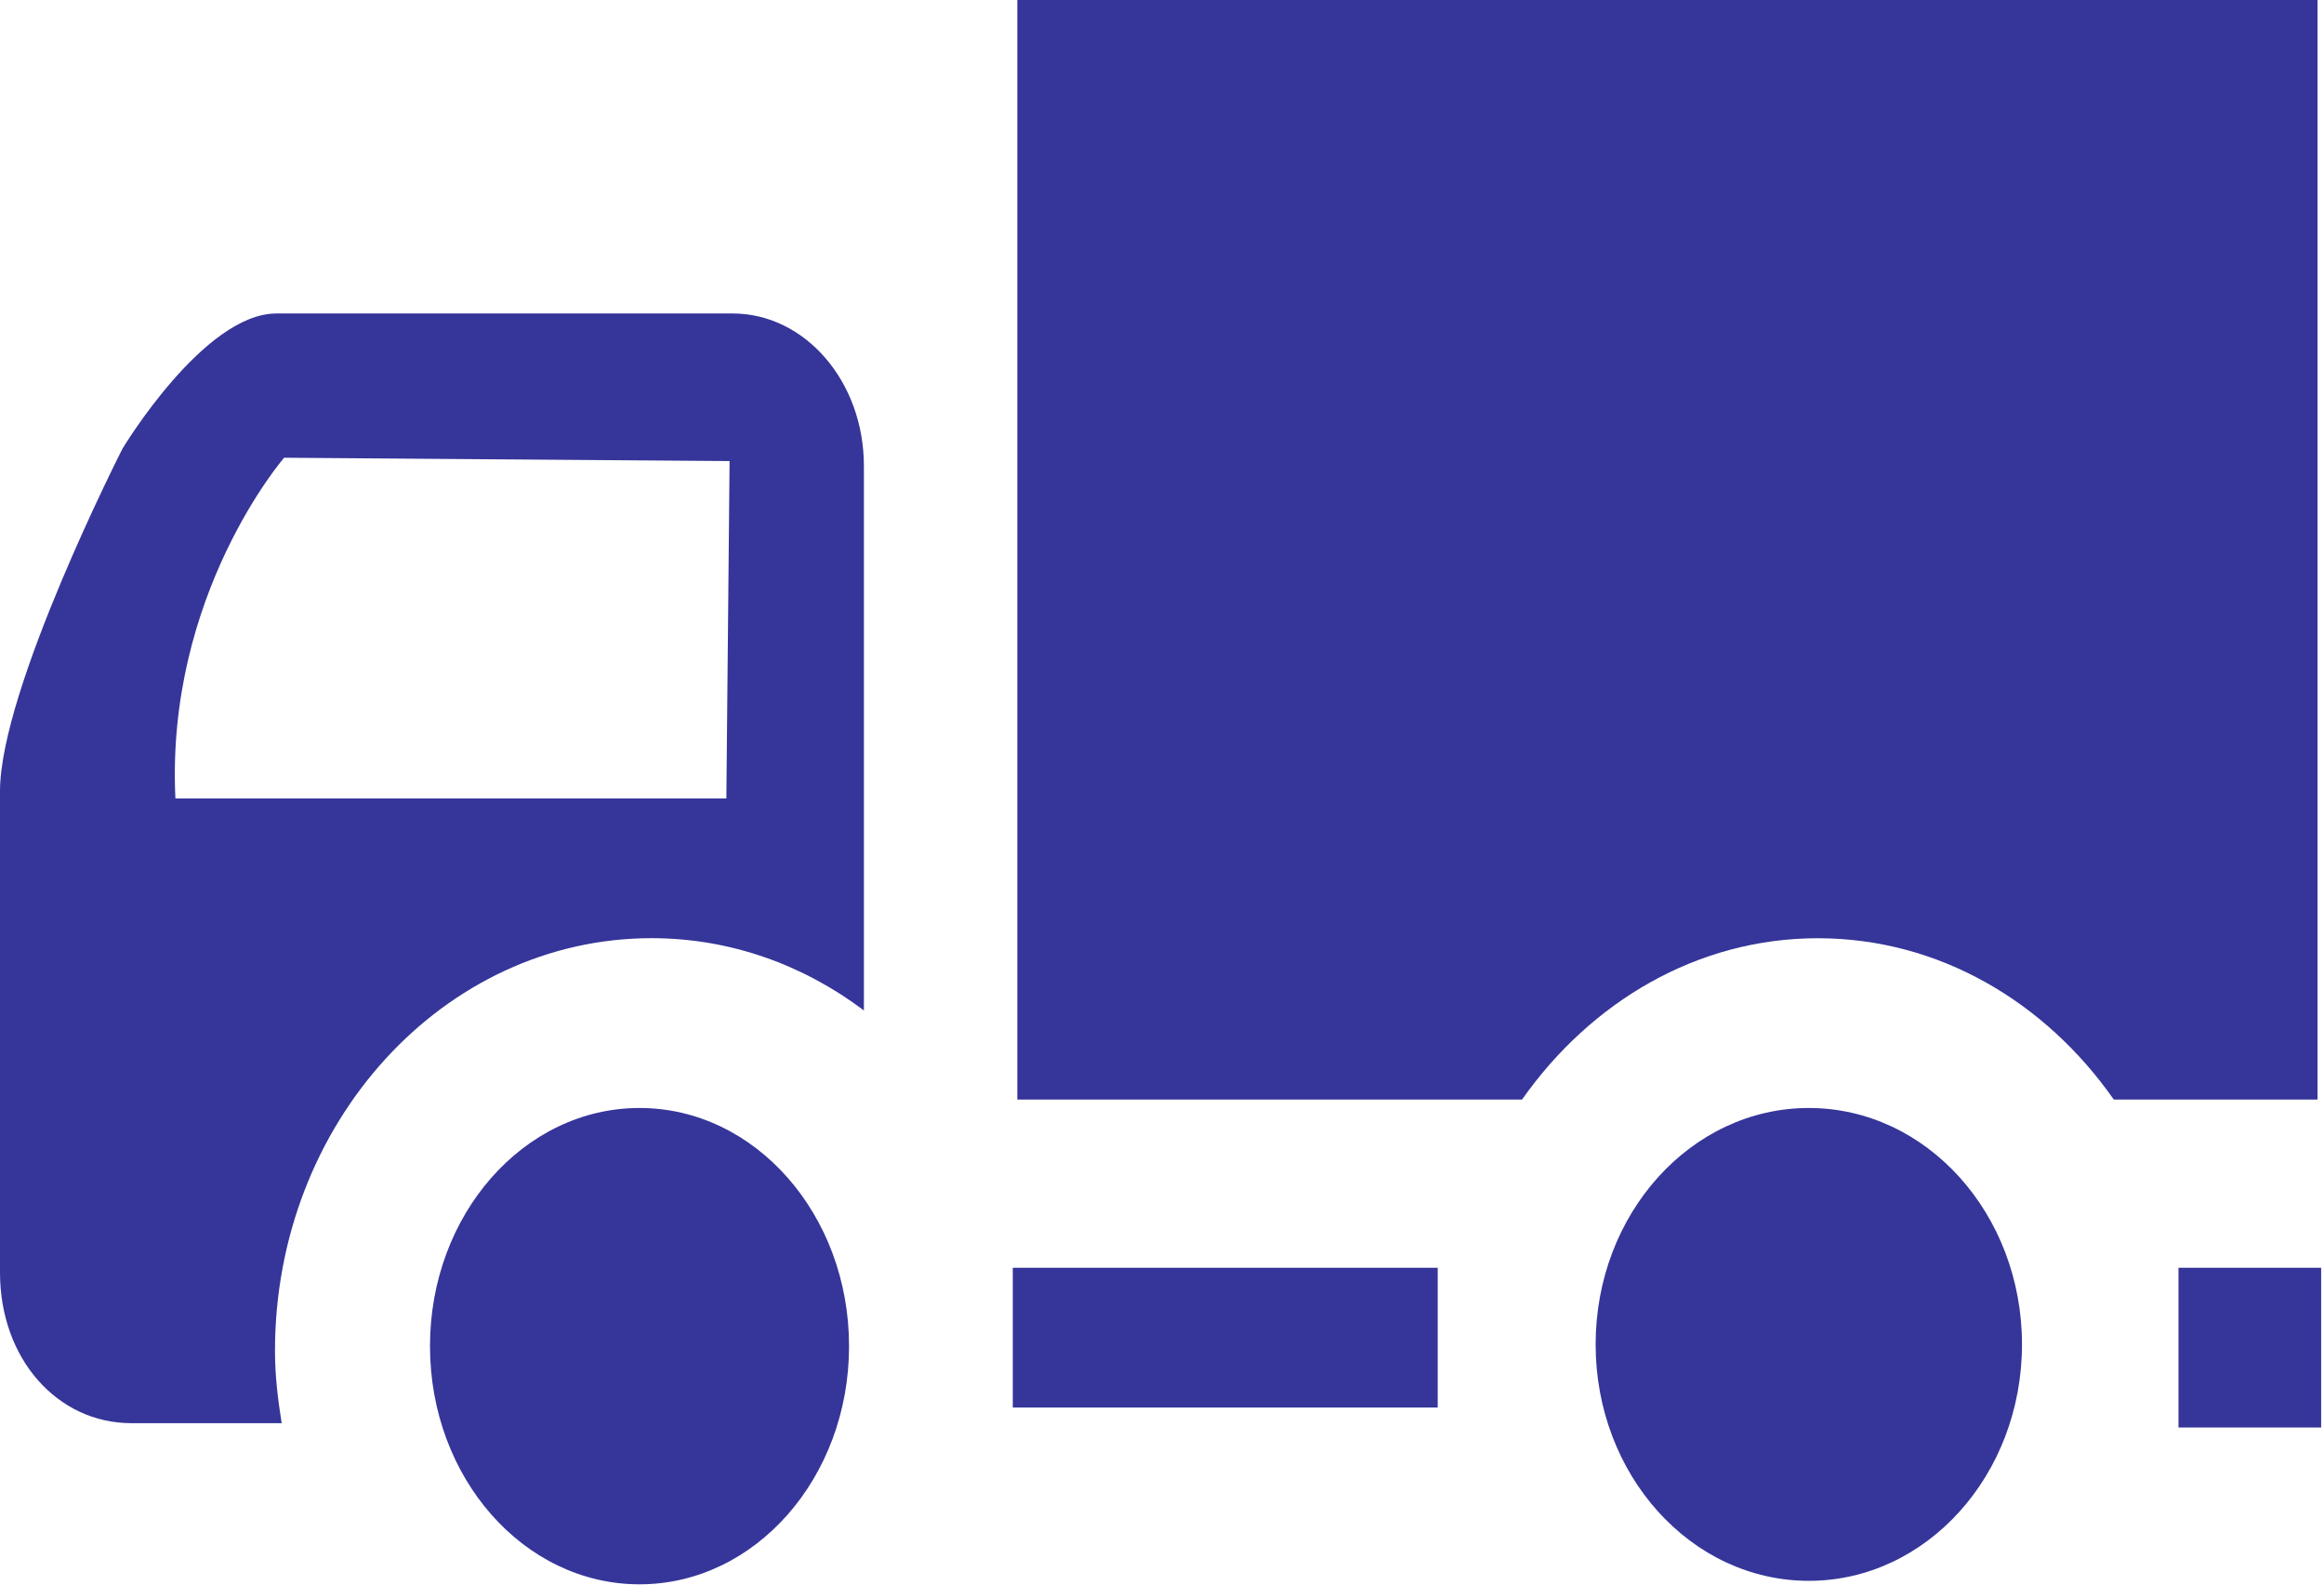 <svg width="44" height="30" viewBox="0 0 44 30" fill="none" xmlns="http://www.w3.org/2000/svg">
    <path d="M12.108 29.995C14.299 29.995 16.075 27.977 16.075 25.486C16.075 22.996 14.299 20.977 12.108 20.977C9.917 20.977 8.141 22.996 8.141 25.486C8.141 27.977 9.917 29.995 12.108 29.995Z" fill="#35359A"/>
    <path d="M34.246 29.929C36.475 29.929 38.282 27.925 38.282 25.453C38.282 22.981 36.475 20.977 34.246 20.977C32.017 20.977 30.21 22.981 30.21 25.453C30.21 27.925 32.017 29.929 34.246 29.929Z" fill="#35359A"/>
    <path fill-rule="evenodd" clip-rule="evenodd" d="M19.261 -0.005V20.817H28.817C30.114 18.972 32.128 17.763 34.417 17.763C36.71 17.763 38.726 18.969 40.02 20.817H43.877V-0.005H19.261Z" fill="#35359A"/>
    <path d="M27.22 24.002H19.175V26.648H27.22V24.002Z" fill="#35359A"/>
    <path d="M43.946 24.002H41.245V27.026H43.946V24.002Z" fill="#35359A"/>
    <path fill-rule="evenodd" clip-rule="evenodd" d="M5.206 25.577C5.206 21.262 8.4 17.762 12.337 17.762C13.829 17.762 15.211 18.268 16.356 19.13V8.82C16.356 7.226 15.244 5.935 13.871 5.935H5.233C3.857 5.935 2.32 8.493 2.32 8.493C2.32 8.493 0 13.045 0 14.98V24.092C0 25.731 1.092 26.944 2.486 26.944H5.333C5.261 26.493 5.206 26.043 5.206 25.577ZM5.379 8.666L13.813 8.729L13.752 15.116H3.321C3.134 11.258 5.379 8.666 5.379 8.666Z" fill="#35359A"/>
</svg>
